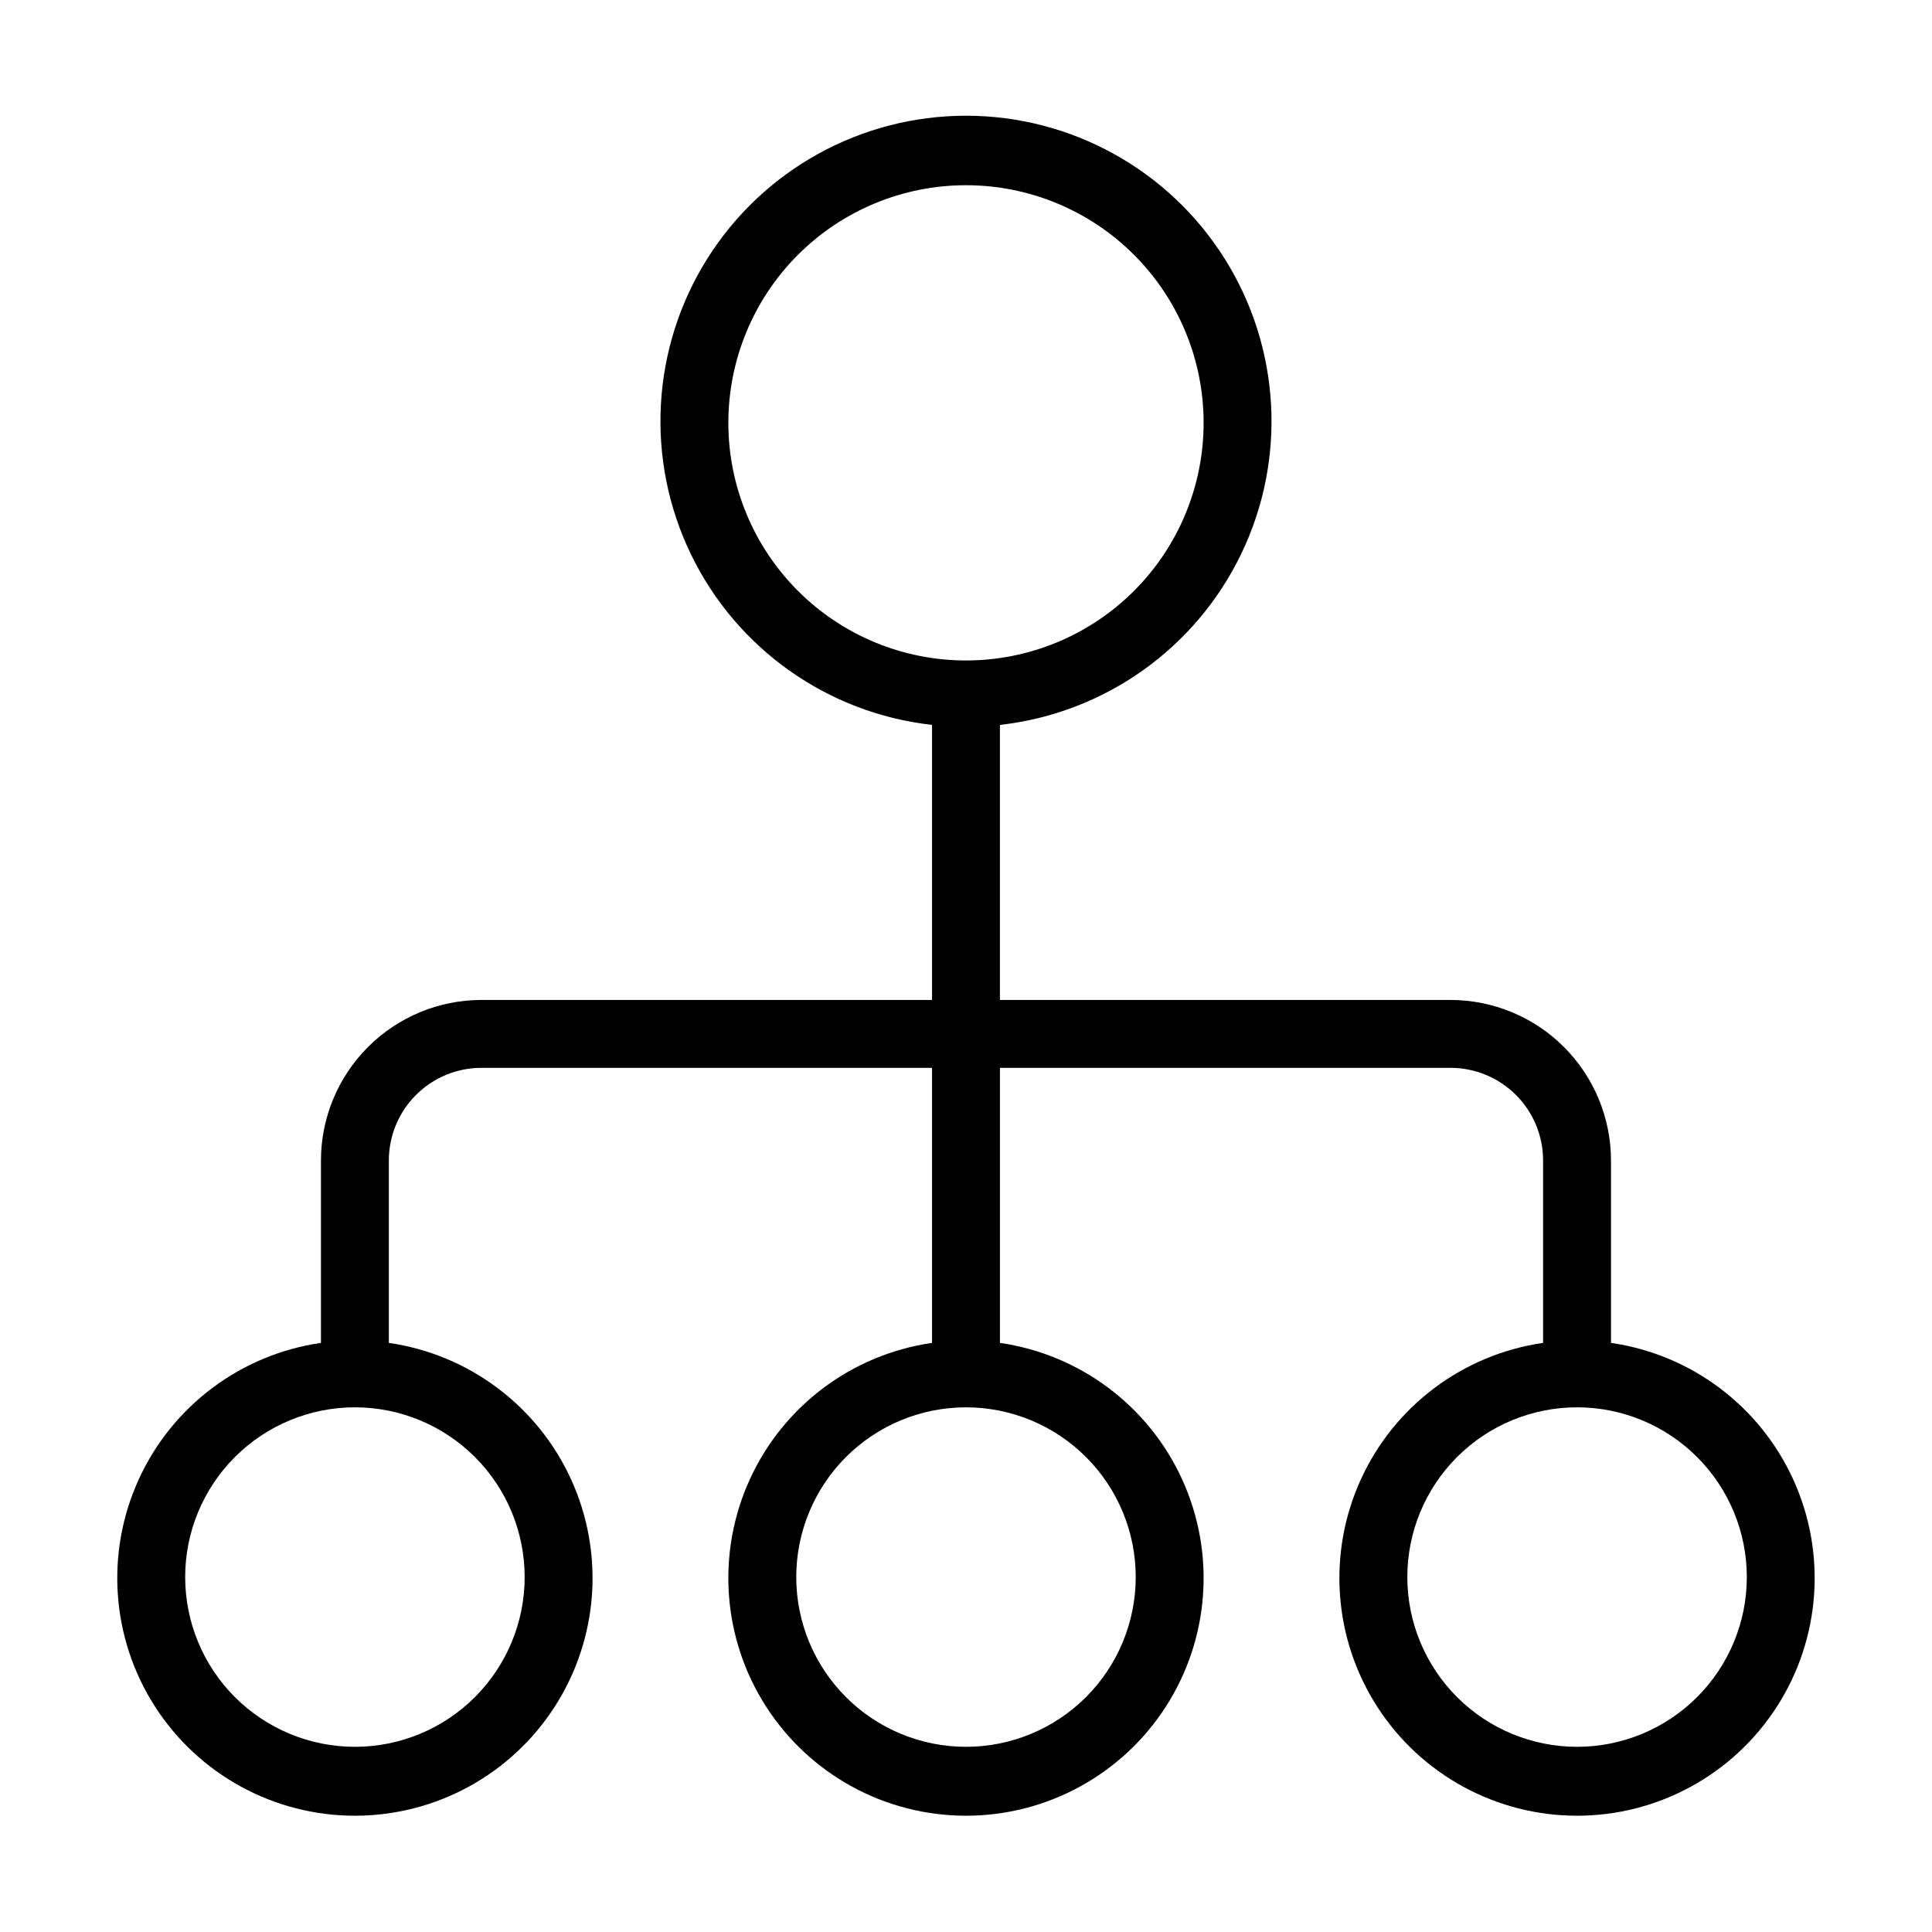 <?xml version="1.0" encoding="UTF-8"?>
<!-- Uploaded to: ICON Repo, www.svgrepo.com, Generator: ICON Repo Mixer Tools -->
<svg fill="#000000" width="800px" height="800px" version="1.1" viewBox="144 144 512 512" xmlns="http://www.w3.org/2000/svg">
 <path d="m570.93 499.88v-48.367c-0.016-11.27-4.5-22.078-12.469-30.047-7.969-7.973-18.777-12.457-30.051-12.469h-119.42v-72.891c27.684-3.098 51.832-20.203 63.934-45.297 12.102-25.09 10.453-54.641-4.359-78.23-14.816-23.59-40.715-37.91-68.57-37.91-27.859 0-53.758 14.32-68.574 37.91-14.812 23.59-16.457 53.141-4.359 78.23 12.102 25.094 36.25 42.199 63.934 45.297v72.891h-119.42c-11.273 0.012-22.078 4.496-30.051 12.469-7.969 7.969-12.453 18.777-12.469 30.047v48.367c-21.207 3.062-39.402 16.695-48.297 36.191-8.895 19.492-7.266 42.172 4.32 60.195 11.59 18.023 31.547 28.918 52.973 28.918 21.43 0 41.387-10.895 52.973-28.918 11.59-18.023 13.219-40.703 4.324-60.195-8.895-19.496-27.09-33.129-48.301-36.191v-48.367c0.008-6.5 2.59-12.738 7.191-17.336 4.598-4.598 10.832-7.184 17.336-7.188h119.42v72.891c-21.207 3.062-39.402 16.695-48.297 36.191-8.895 19.492-7.266 42.172 4.324 60.195 11.586 18.023 31.543 28.918 52.973 28.918 21.426 0 41.383-10.895 52.973-28.918 11.586-18.023 13.215-40.703 4.32-60.195-8.895-19.496-27.09-33.129-48.297-36.191v-72.891h119.42-0.004c6.504 0.004 12.738 2.59 17.34 7.188 4.598 4.598 7.184 10.836 7.188 17.336v48.367c-21.207 3.062-39.406 16.695-48.301 36.191-8.891 19.492-7.266 42.172 4.324 60.195 11.586 18.023 31.543 28.918 52.973 28.918 21.426 0 41.383-10.895 52.973-28.918 11.586-18.023 13.215-40.703 4.32-60.195-8.895-19.496-27.09-33.129-48.297-36.191zm-233.91-243.82c0-16.703 6.633-32.723 18.445-44.531 11.809-11.812 27.828-18.445 44.531-18.445 16.699 0 32.719 6.633 44.531 18.445 11.809 11.809 18.445 27.828 18.445 44.531 0 16.699-6.637 32.719-18.445 44.527-11.812 11.812-27.832 18.445-44.531 18.445-16.703 0-32.723-6.633-44.531-18.445-11.812-11.809-18.445-27.828-18.445-44.527zm-53.98 305.88c0 11.93-4.738 23.371-13.176 31.809-8.438 8.434-19.879 13.176-31.809 13.176-11.93 0-23.371-4.742-31.805-13.176-8.438-8.438-13.176-19.879-13.176-31.809s4.738-23.371 13.176-31.809c8.434-8.434 19.875-13.176 31.805-13.176 11.93 0 23.371 4.742 31.809 13.176 8.438 8.438 13.176 19.879 13.176 31.809zm161.94 0c0 11.93-4.738 23.371-13.176 31.809-8.434 8.434-19.875 13.176-31.805 13.176-11.934 0-23.375-4.742-31.809-13.176-8.438-8.438-13.176-19.879-13.176-31.809s4.738-23.371 13.176-31.809c8.434-8.434 19.875-13.176 31.809-13.176 11.93 0 23.371 4.742 31.805 13.176 8.438 8.438 13.176 19.879 13.176 31.809zm116.96 44.984c-11.93 0-23.371-4.742-31.809-13.176-8.434-8.438-13.176-19.879-13.176-31.809s4.742-23.371 13.176-31.809c8.438-8.434 19.879-13.176 31.809-13.176s23.371 4.742 31.809 13.176c8.434 8.438 13.176 19.879 13.176 31.809s-4.742 23.371-13.176 31.809c-8.438 8.434-19.879 13.176-31.809 13.176z"/>
</svg>